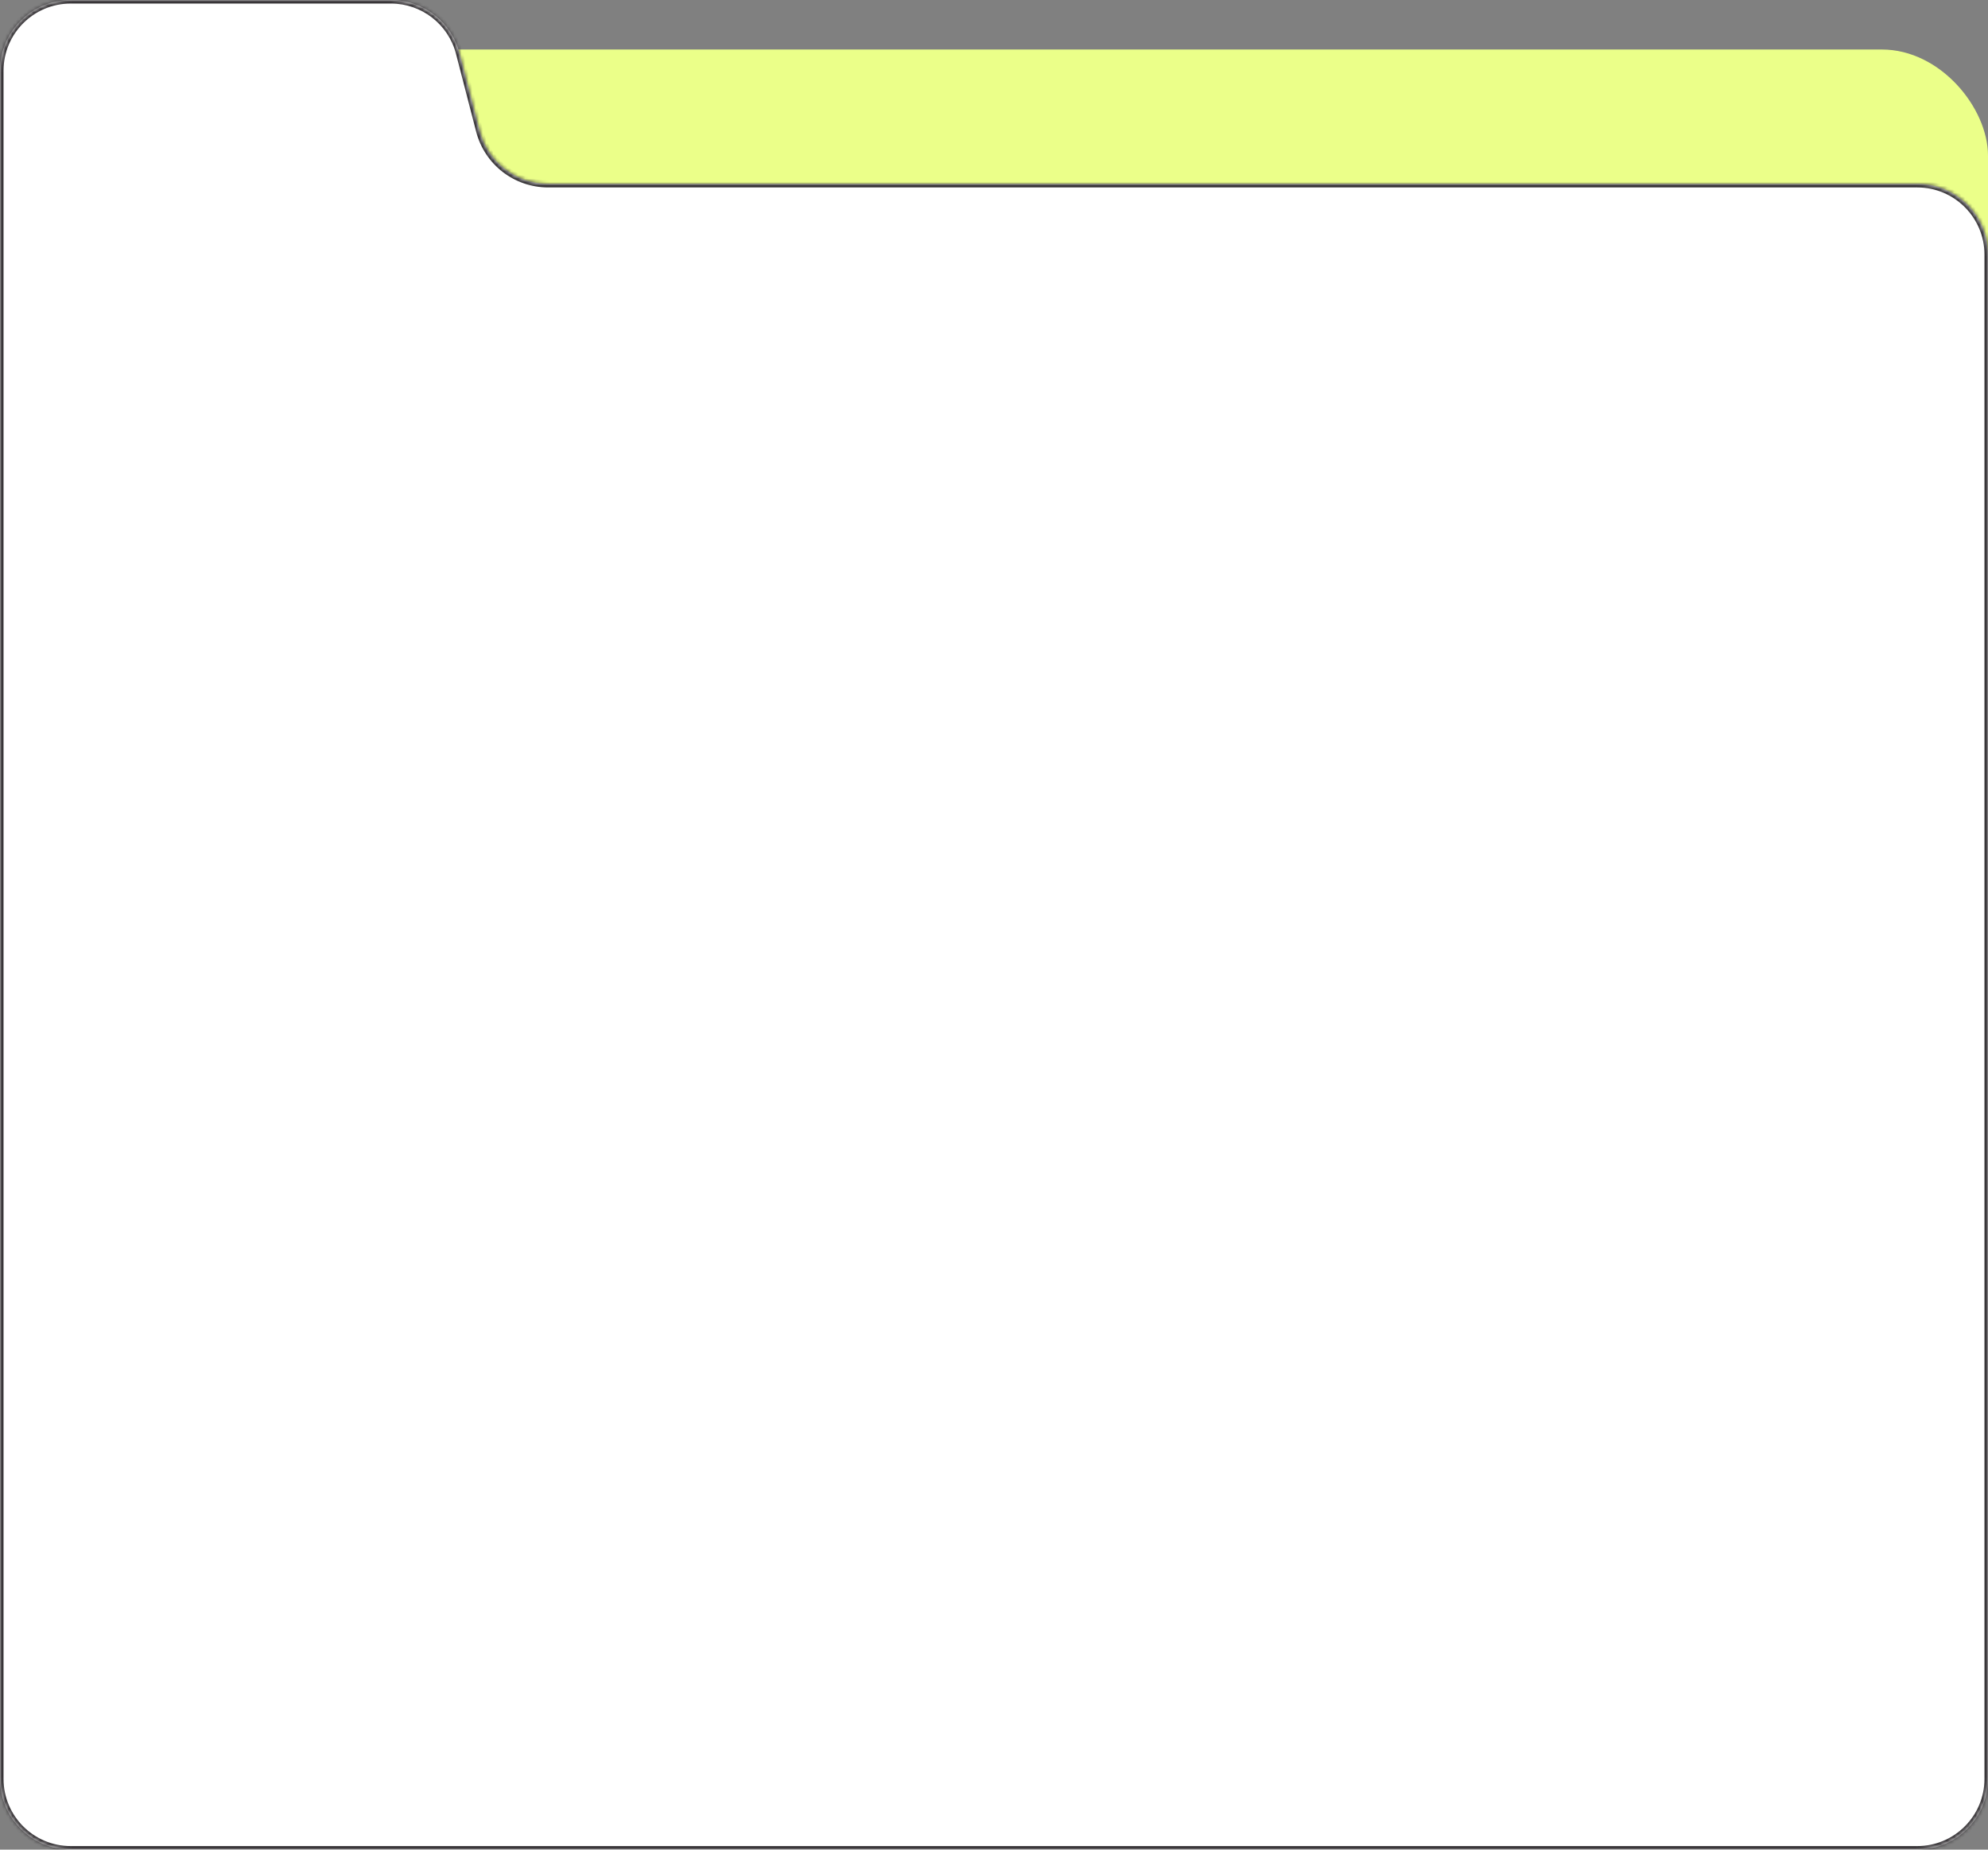 <?xml version="1.0" encoding="UTF-8"?> <svg xmlns="http://www.w3.org/2000/svg" width="562" height="523" viewBox="0 0 562 523" fill="none"><rect x="0" y="0" width="562" height="523" fill="#808080" stroke="none"/><rect y="14" width="562" height="465" rx="30" fill="#EBFF89"></rect><mask id="path-2-inside-1_204_4453" fill="white"><path fill-rule="evenodd" clip-rule="evenodd" d="M129.881 14.986C127.596 6.163 119.634 0 110.52 0L20 0C8.954 0 0 8.954 0 20L0 503C0 514.046 8.954 523 20 523H542C553.046 523 562 514.046 562 503V72C562 60.954 553.046 52 542 52L154.947 52C145.832 52 137.87 45.837 135.585 37.014L129.881 14.986Z"></path></mask><path fill-rule="evenodd" clip-rule="evenodd" d="M129.881 14.986C127.596 6.163 119.634 0 110.52 0L20 0C8.954 0 0 8.954 0 20L0 503C0 514.046 8.954 523 20 523H542C553.046 523 562 514.046 562 503V72C562 60.954 553.046 52 542 52L154.947 52C145.832 52 137.87 45.837 135.585 37.014L129.881 14.986Z" fill="white"></path><path d="M129.881 14.986L128.913 15.237L129.881 14.986ZM20 1L110.52 1V-1L20 -1V1ZM1 503L1 20H-1L-1 503H1ZM542 522H20V524H542V522ZM561 72V503H563V72H561ZM542 51L154.947 51V53L542 53V51ZM136.553 36.763L130.849 14.735L128.913 15.237L134.617 37.265L136.553 36.763ZM154.947 51C146.288 51 138.724 45.146 136.553 36.763L134.617 37.265C137.017 46.529 145.376 53 154.947 53V51ZM563 72C563 60.402 553.598 51 542 51V53C552.493 53 561 61.507 561 72H563ZM542 524C553.598 524 563 514.598 563 503H561C561 513.493 552.493 522 542 522V524ZM-1 503C-1 514.598 8.402 524 20 524V522C9.507 522 1 513.493 1 503H-1ZM110.52 1C119.178 1 126.742 6.854 128.913 15.237L130.849 14.735C128.45 5.471 120.09 -1 110.52 -1V1ZM20 -1C8.402 -1 -1 8.402 -1 20H1C1 9.507 9.507 1 20 1V-1Z" fill="#383538" mask="url(#path-2-inside-1_204_4453)"></path></svg> 
